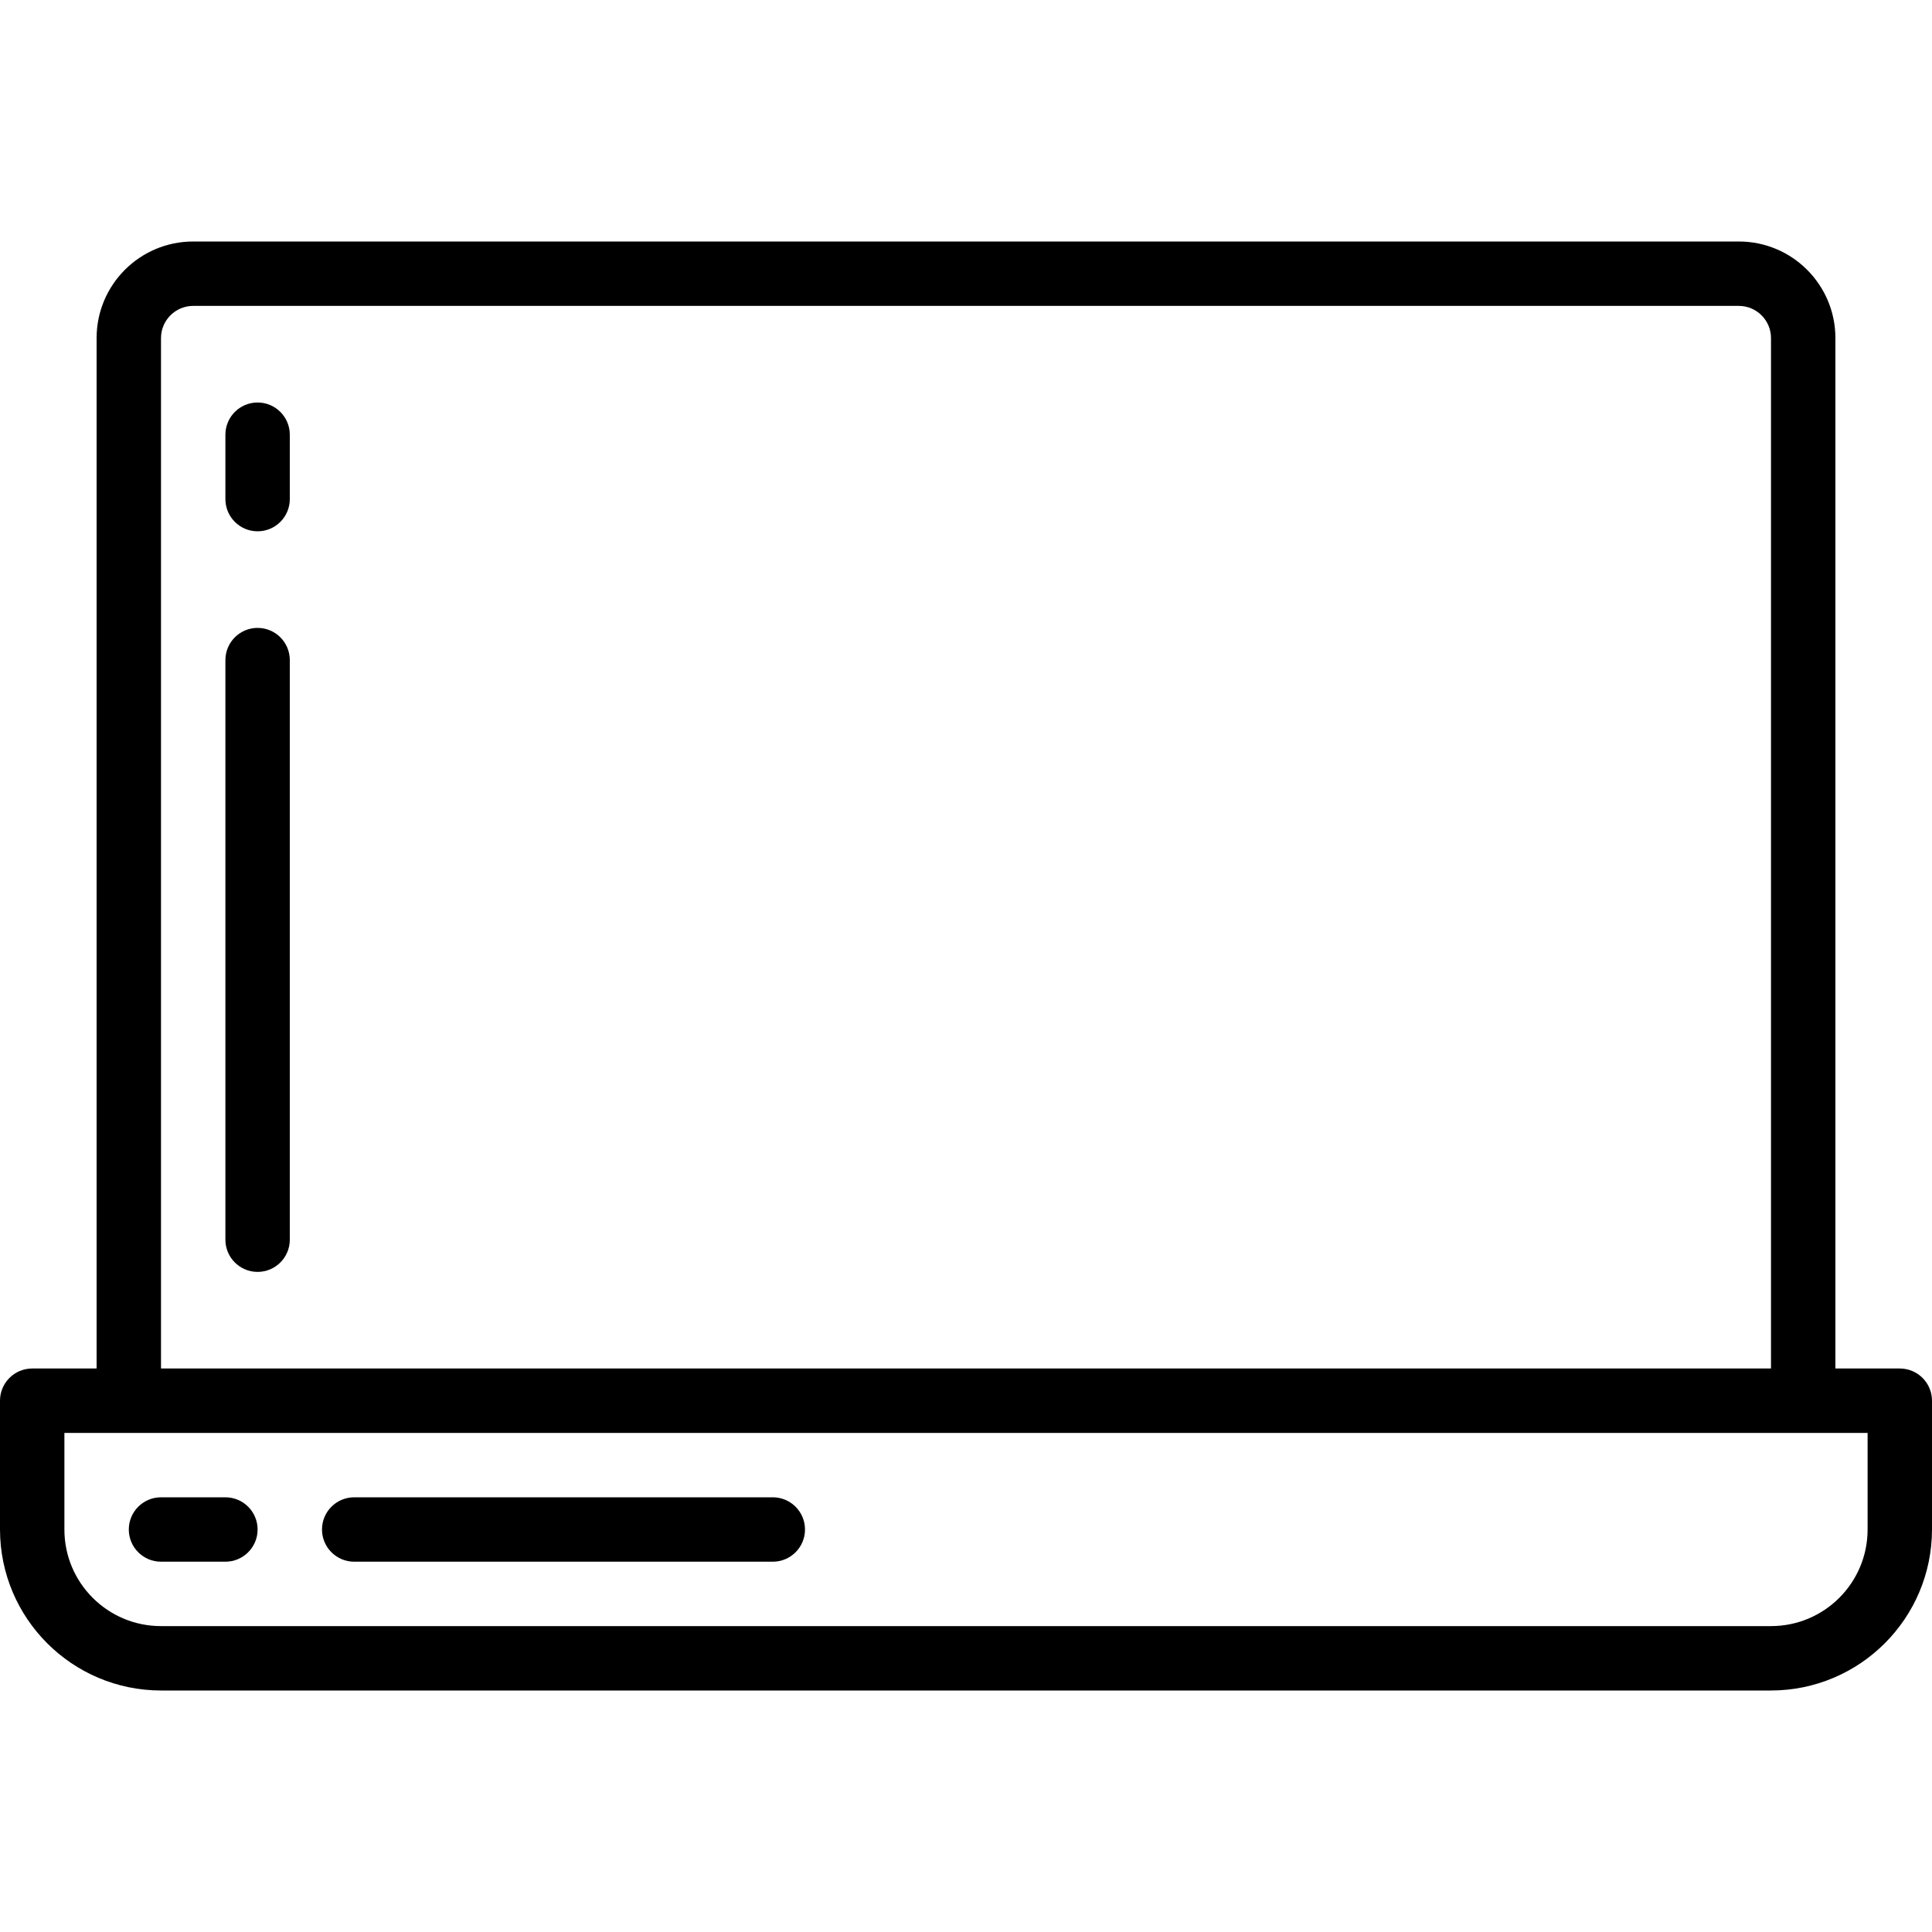 <?xml version="1.0" ?>
<svg width="800px" height="800px" viewBox="0 -7.5 60 60" version="1.1" xmlns="http://www.w3.org/2000/svg" xmlns:xlink="http://www.w3.org/1999/xlink">
<title/>
<desc/>
<g fill="none" fill-rule="evenodd" id="Page-1" stroke="none" stroke-width="1">
<g fill="#000000" id="002---Laptop">
<path d="M59,35 L57,35 L57,3 C57,1.343 55.657,0 54,0 L6,0 C4.343,0 3,1.343 3,3 L3,35 L1,35 C0.448,35 6.76353751e-17,35.448 0,36 L0,40 C0.003,42.76 2.24,44.997 5,45 L55,45 C57.76,44.997 59.997,42.76 60,40 L60,36 C60,35.448 59.552,35 59,35 Z M5,3 C5,2.448 5.448,2 6,2 L54,2 C54.552,2 55,2.448 55,3 L55,35 L5,35 L5,3 Z M58,40 C58,41.657 56.657,43 55,43 L5,43 C3.343,43 2,41.657 2,40 L2,37 L58,37 L58,40 Z" fill-rule="nonzero" id="Shape"/>
<path d="M7,39 L5,39 C4.448,39 4,39.448 4,40 C4,40.552 4.448,41 5,41 L7,41 C7.552,41 8,40.552 8,40 C8,39.448 7.552,39 7,39 Z" id="Path"/>
<path d="M24,39 L11,39 C10.448,39 10,39.448 10,40 C10,40.552 10.448,41 11,41 L24,41 C24.552,41 25,40.552 25,40 C25,39.448 24.552,39 24,39 Z" id="Path"/>
<path d="M8,5 C7.448,5 7,5.448 7,6 L7,8 C7,8.552 7.448,9 8,9 C8.552,9 9,8.552 9,8 L9,6 C9,5.448 8.552,5 8,5 Z" id="Path"/>
<path d="M8,12 C7.448,12 7,12.448 7,13 L7,31 C7,31.552 7.448,32 8,32 C8.552,32 9,31.552 9,31 L9,13 C9,12.448 8.552,12 8,12 Z" id="Path"/>
</g>
</g>
</svg>